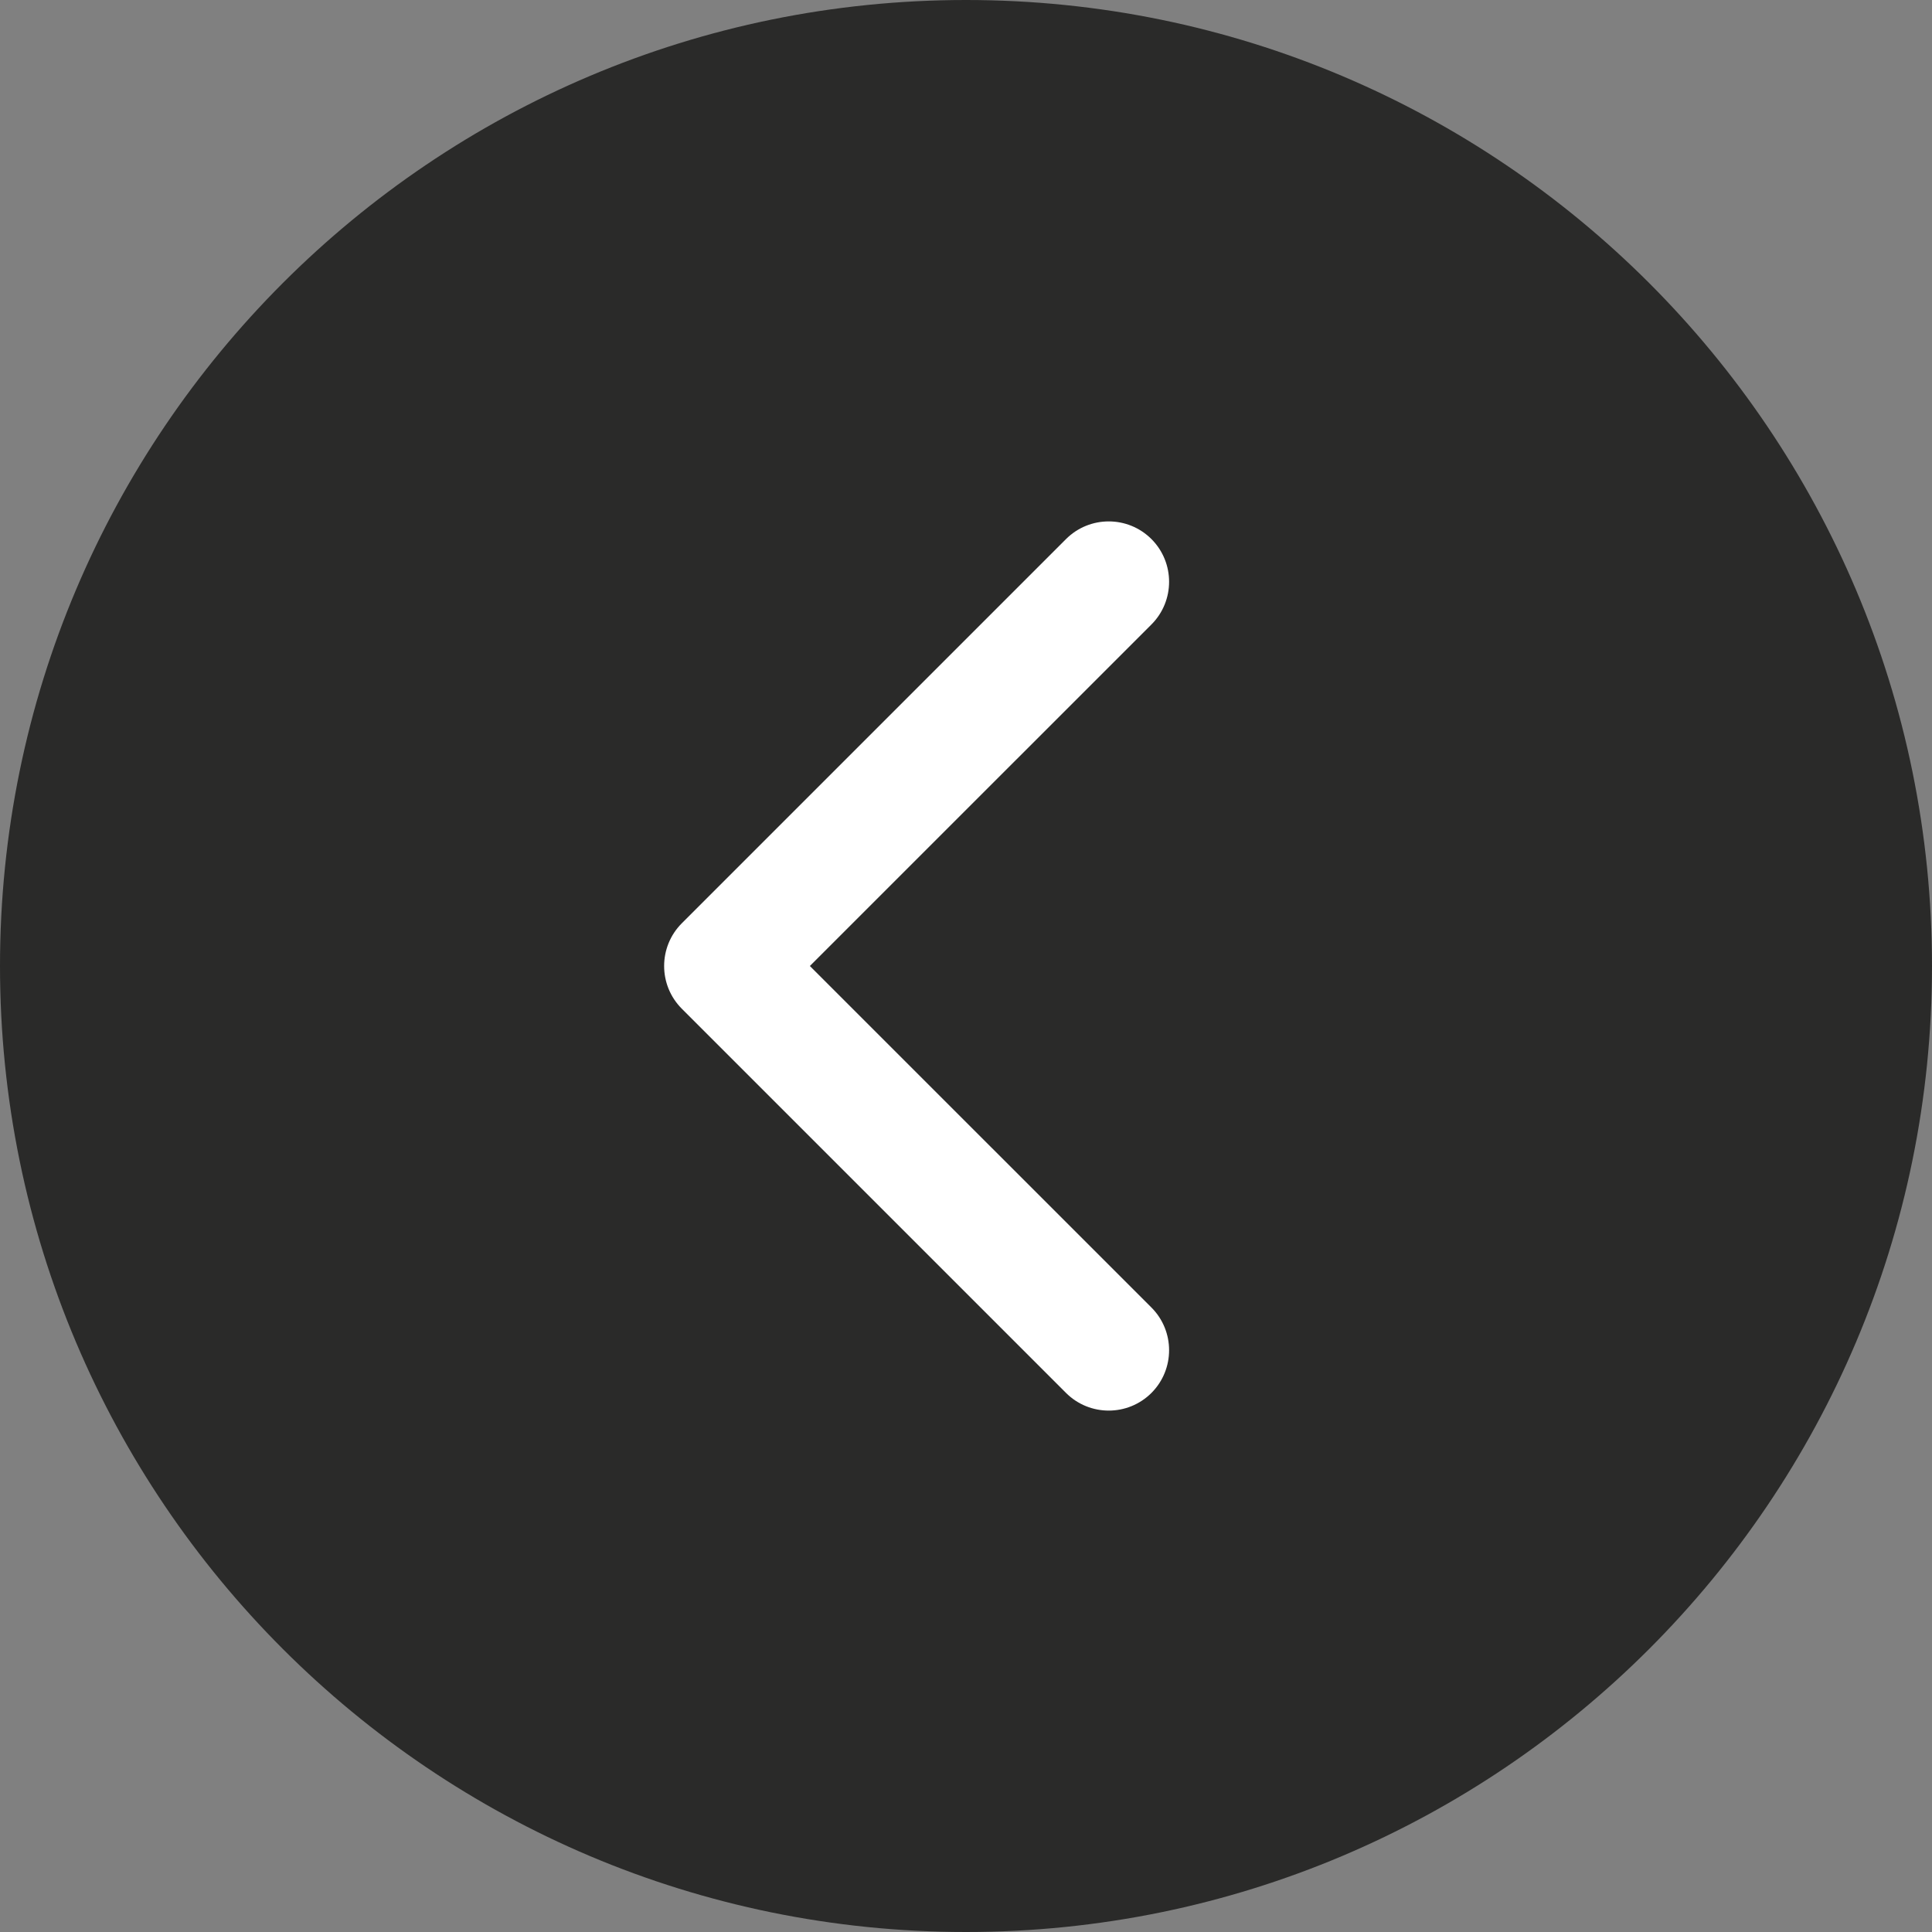 <?xml version="1.0" encoding="UTF-8"?> <svg xmlns="http://www.w3.org/2000/svg" width="48" height="48" viewBox="0 0 48 48" fill="none"><rect x="0" y="0" width="48" height="48" fill="#808080" stroke="none"/><path d="M0 24C-1.15877e-06 10.745 10.745 1.15877e-06 24 0C37.255 -1.15877e-06 48 10.745 48 24C48 37.255 37.255 48 24 48C10.745 48 1.15877e-06 37.255 0 24Z" fill="#2A2A29"></path><path fill-rule="evenodd" clip-rule="evenodd" d="M26.485 34.607L16.939 25.061C16.354 24.475 16.354 23.525 16.939 22.939L26.485 13.393C27.071 12.808 28.021 12.808 28.607 13.393C29.192 13.979 29.192 14.929 28.607 15.515L20.121 24L28.607 32.485C29.192 33.071 29.192 34.021 28.607 34.607C28.021 35.192 27.071 35.192 26.485 34.607Z" fill="white"></path></svg> 